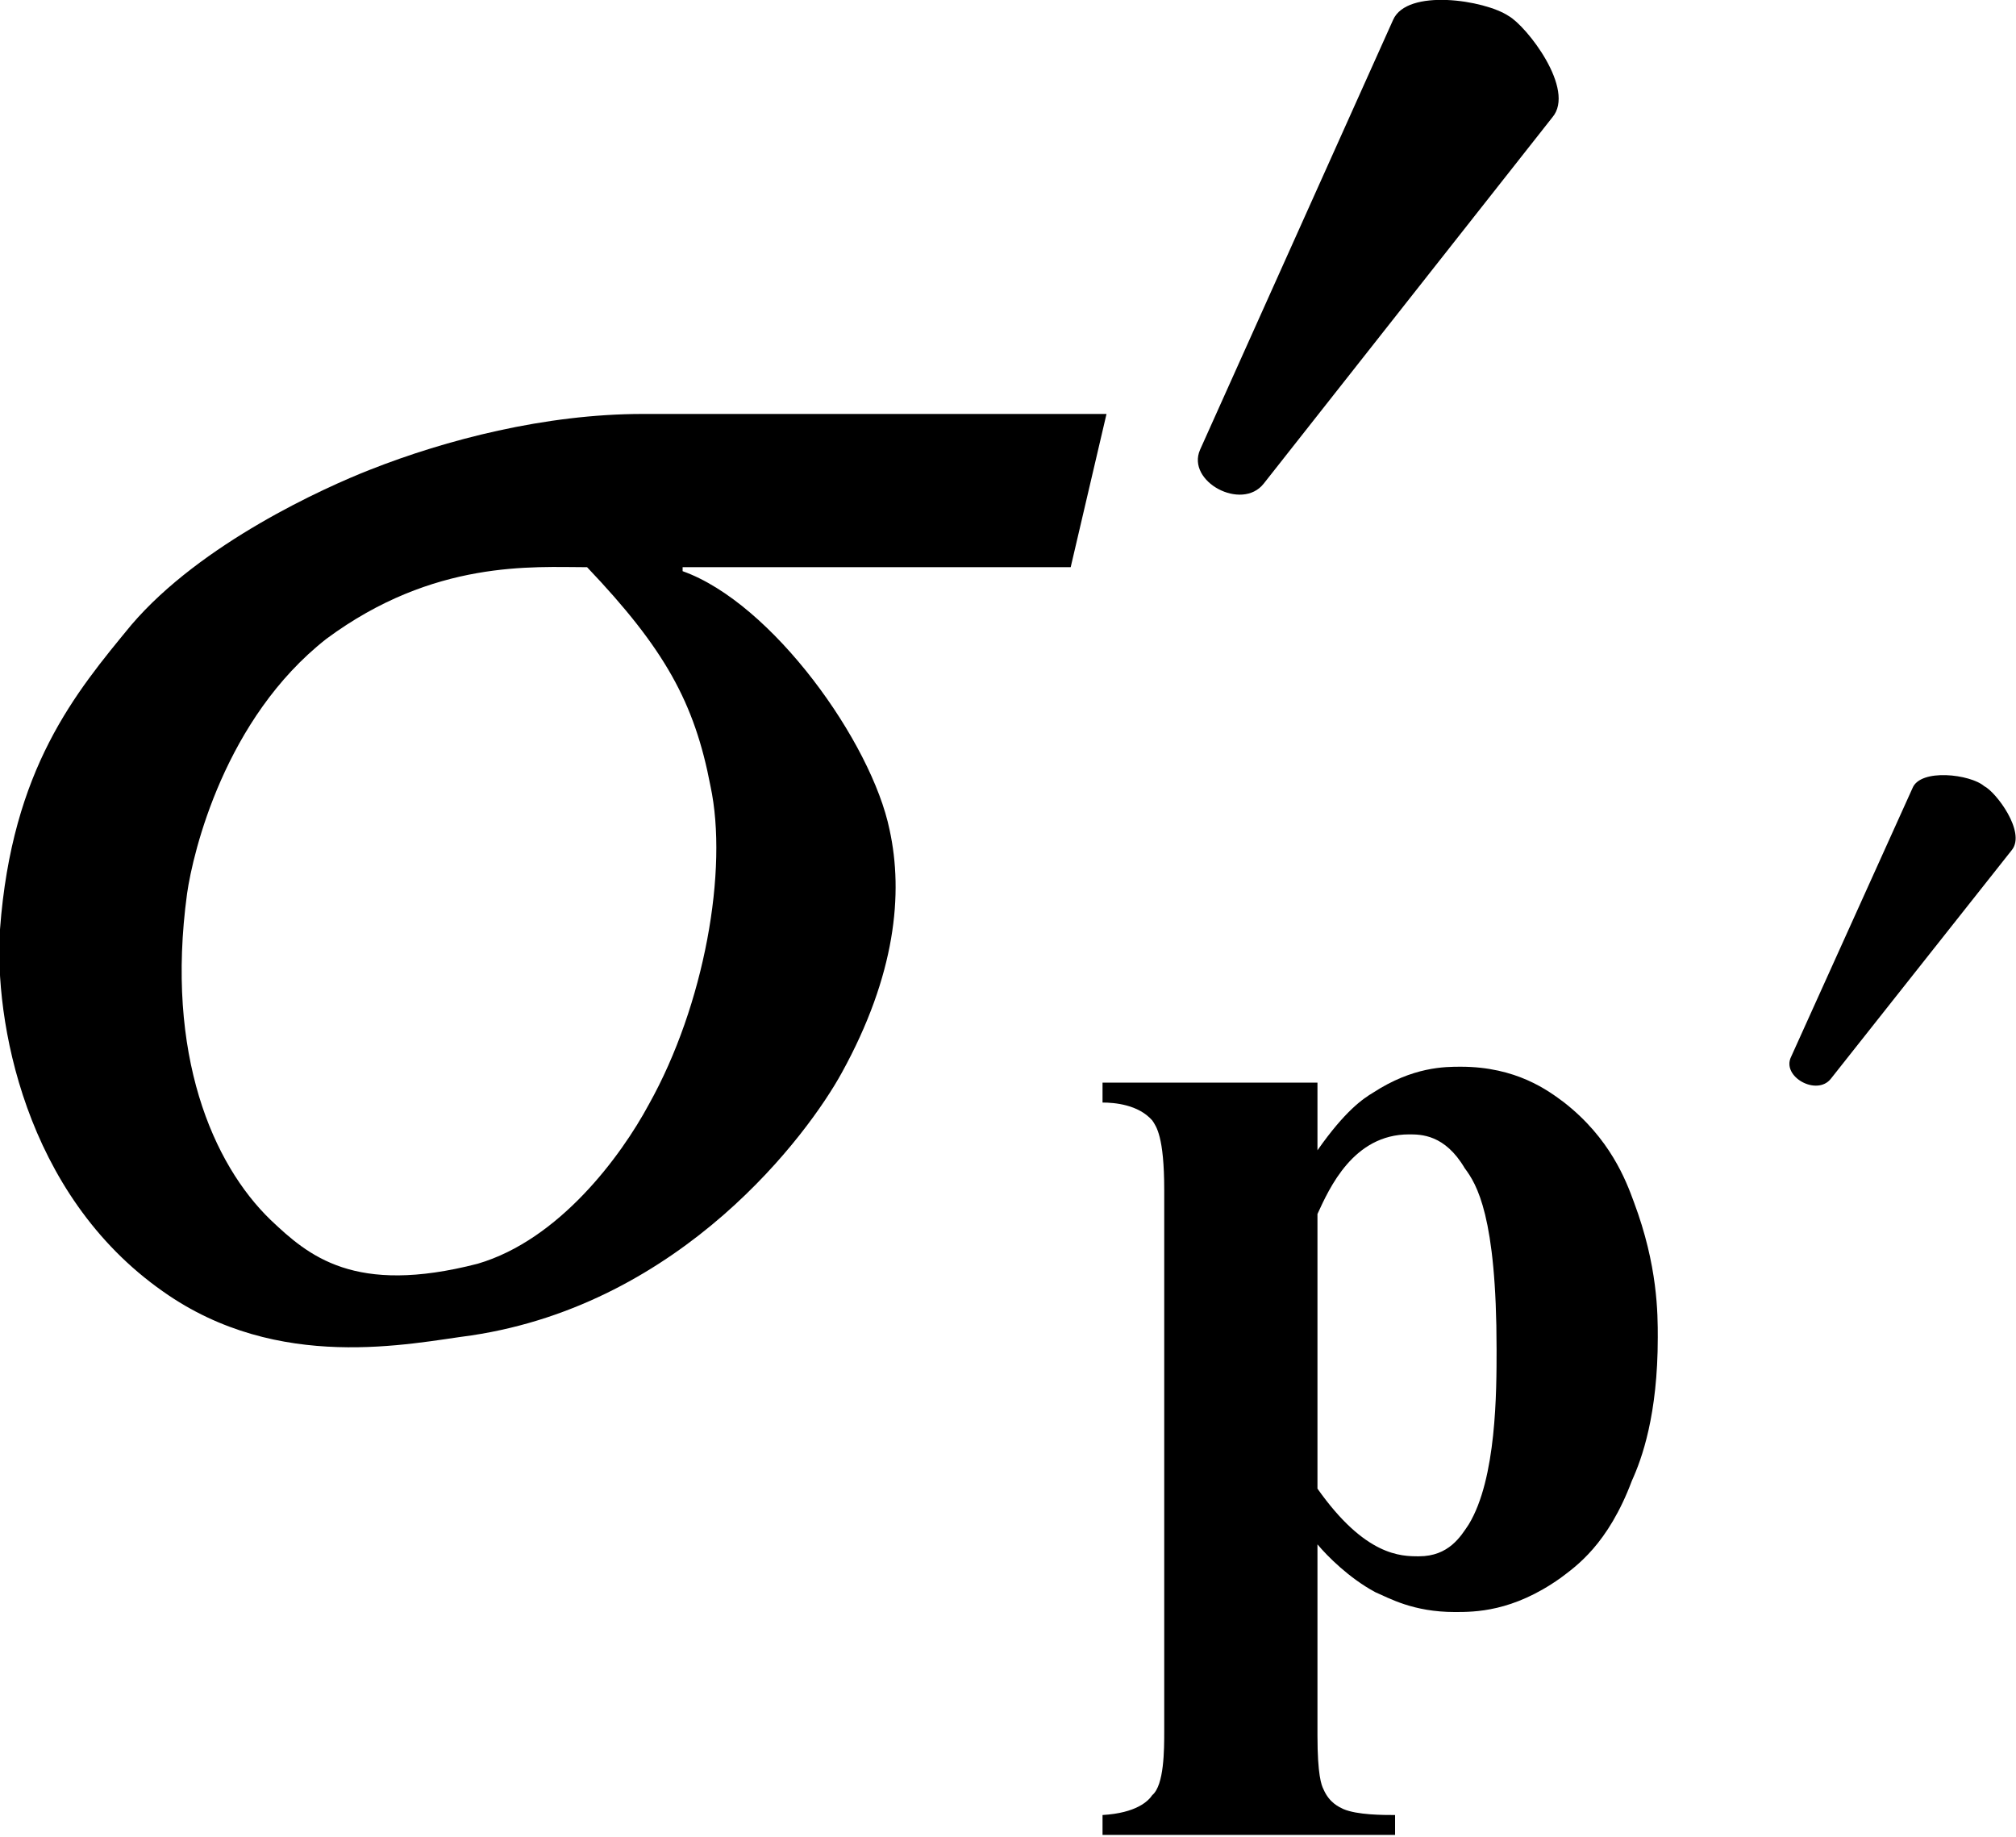 <?xml version="1.0" encoding="utf-8"?>
<!-- Generator: Adobe Illustrator 25.2.3, SVG Export Plug-In . SVG Version: 6.00 Build 0)  -->
<svg version="1.1" id="レイヤー_1" xmlns="http://www.w3.org/2000/svg" xmlns:xlink="http://www.w3.org/1999/xlink" x="0px"
	 y="0px" viewBox="0 0 10.13 9.23" style="enable-background:new 0 0 10.13 9.23;" xml:space="preserve">
<g>
	<path d="M7.8,0.59c0.12-0.14-0.13-0.46-0.22-0.51C7.46,0,7.07-0.06,7,0.1L6.03,2.26C5.96,2.42,6.24,2.57,6.35,2.43L7.8,0.59z"/>
	<path d="M10.11,4.27c0.07-0.09-0.08-0.29-0.14-0.32C9.9,3.89,9.65,3.86,9.61,3.96L9,5.31c-0.05,0.1,0.13,0.2,0.2,0.11L10.11,4.27z"
		/>
	<path d="M3.57,3.95c0.09,0.42-0.03,1.1-0.31,1.6C3.12,5.81,2.81,6.23,2.4,6.35C1.78,6.51,1.55,6.31,1.36,6.13
		C1.07,5.85,0.83,5.3,0.94,4.49c0.03-0.21,0.19-0.88,0.7-1.28c0.54-0.4,1.04-0.36,1.31-0.36C3.34,3.26,3.49,3.53,3.57,3.95z
		 M5.56,2.08H3.23c-0.49,0-0.99,0.13-1.37,0.28c-0.23,0.09-0.85,0.37-1.2,0.78C0.38,3.48,0.06,3.86,0,4.67
		c-0.03,0.45,0.12,1.33,0.82,1.82c0.58,0.41,1.24,0.26,1.55,0.22C3.43,6.55,4.06,5.7,4.23,5.39C4.5,4.9,4.54,4.49,4.47,4.17
		c-0.09-0.44-0.59-1.14-1.04-1.3l0-0.02h1.95L5.56,2.08z"/>
	<path d="M6.62,7.48c0.24,0.34,0.42,0.34,0.51,0.34c0.15,0,0.21-0.1,0.25-0.16c0.14-0.23,0.14-0.67,0.14-0.88
		c0-0.67-0.1-0.83-0.16-0.91C7.26,5.7,7.14,5.7,7.08,5.7c-0.28,0-0.4,0.27-0.46,0.4V7.48z M6.62,7.76v0.96
		c0,0.2,0.02,0.25,0.03,0.27c0.03,0.07,0.08,0.09,0.1,0.1c0.07,0.03,0.2,0.03,0.26,0.03v0.1H5.54v-0.1c0.17-0.01,0.23-0.07,0.25-0.1
		C5.85,8.97,5.85,8.79,5.85,8.7V5.98c0-0.27-0.04-0.32-0.06-0.35C5.72,5.55,5.6,5.54,5.54,5.54v-0.1h1.08v0.34
		c0.14-0.2,0.23-0.26,0.28-0.29c0.2-0.13,0.36-0.13,0.44-0.13c0.28,0,0.44,0.12,0.52,0.18c0.23,0.18,0.31,0.39,0.35,0.5
		c0.12,0.32,0.12,0.56,0.12,0.68c0,0.39-0.08,0.61-0.13,0.72C8.08,7.76,7.92,7.87,7.84,7.93C7.6,8.1,7.41,8.1,7.31,8.1
		C7.1,8.1,6.98,8.03,6.91,8C6.78,7.93,6.67,7.82,6.62,7.76z"/>
</g>
</svg>
